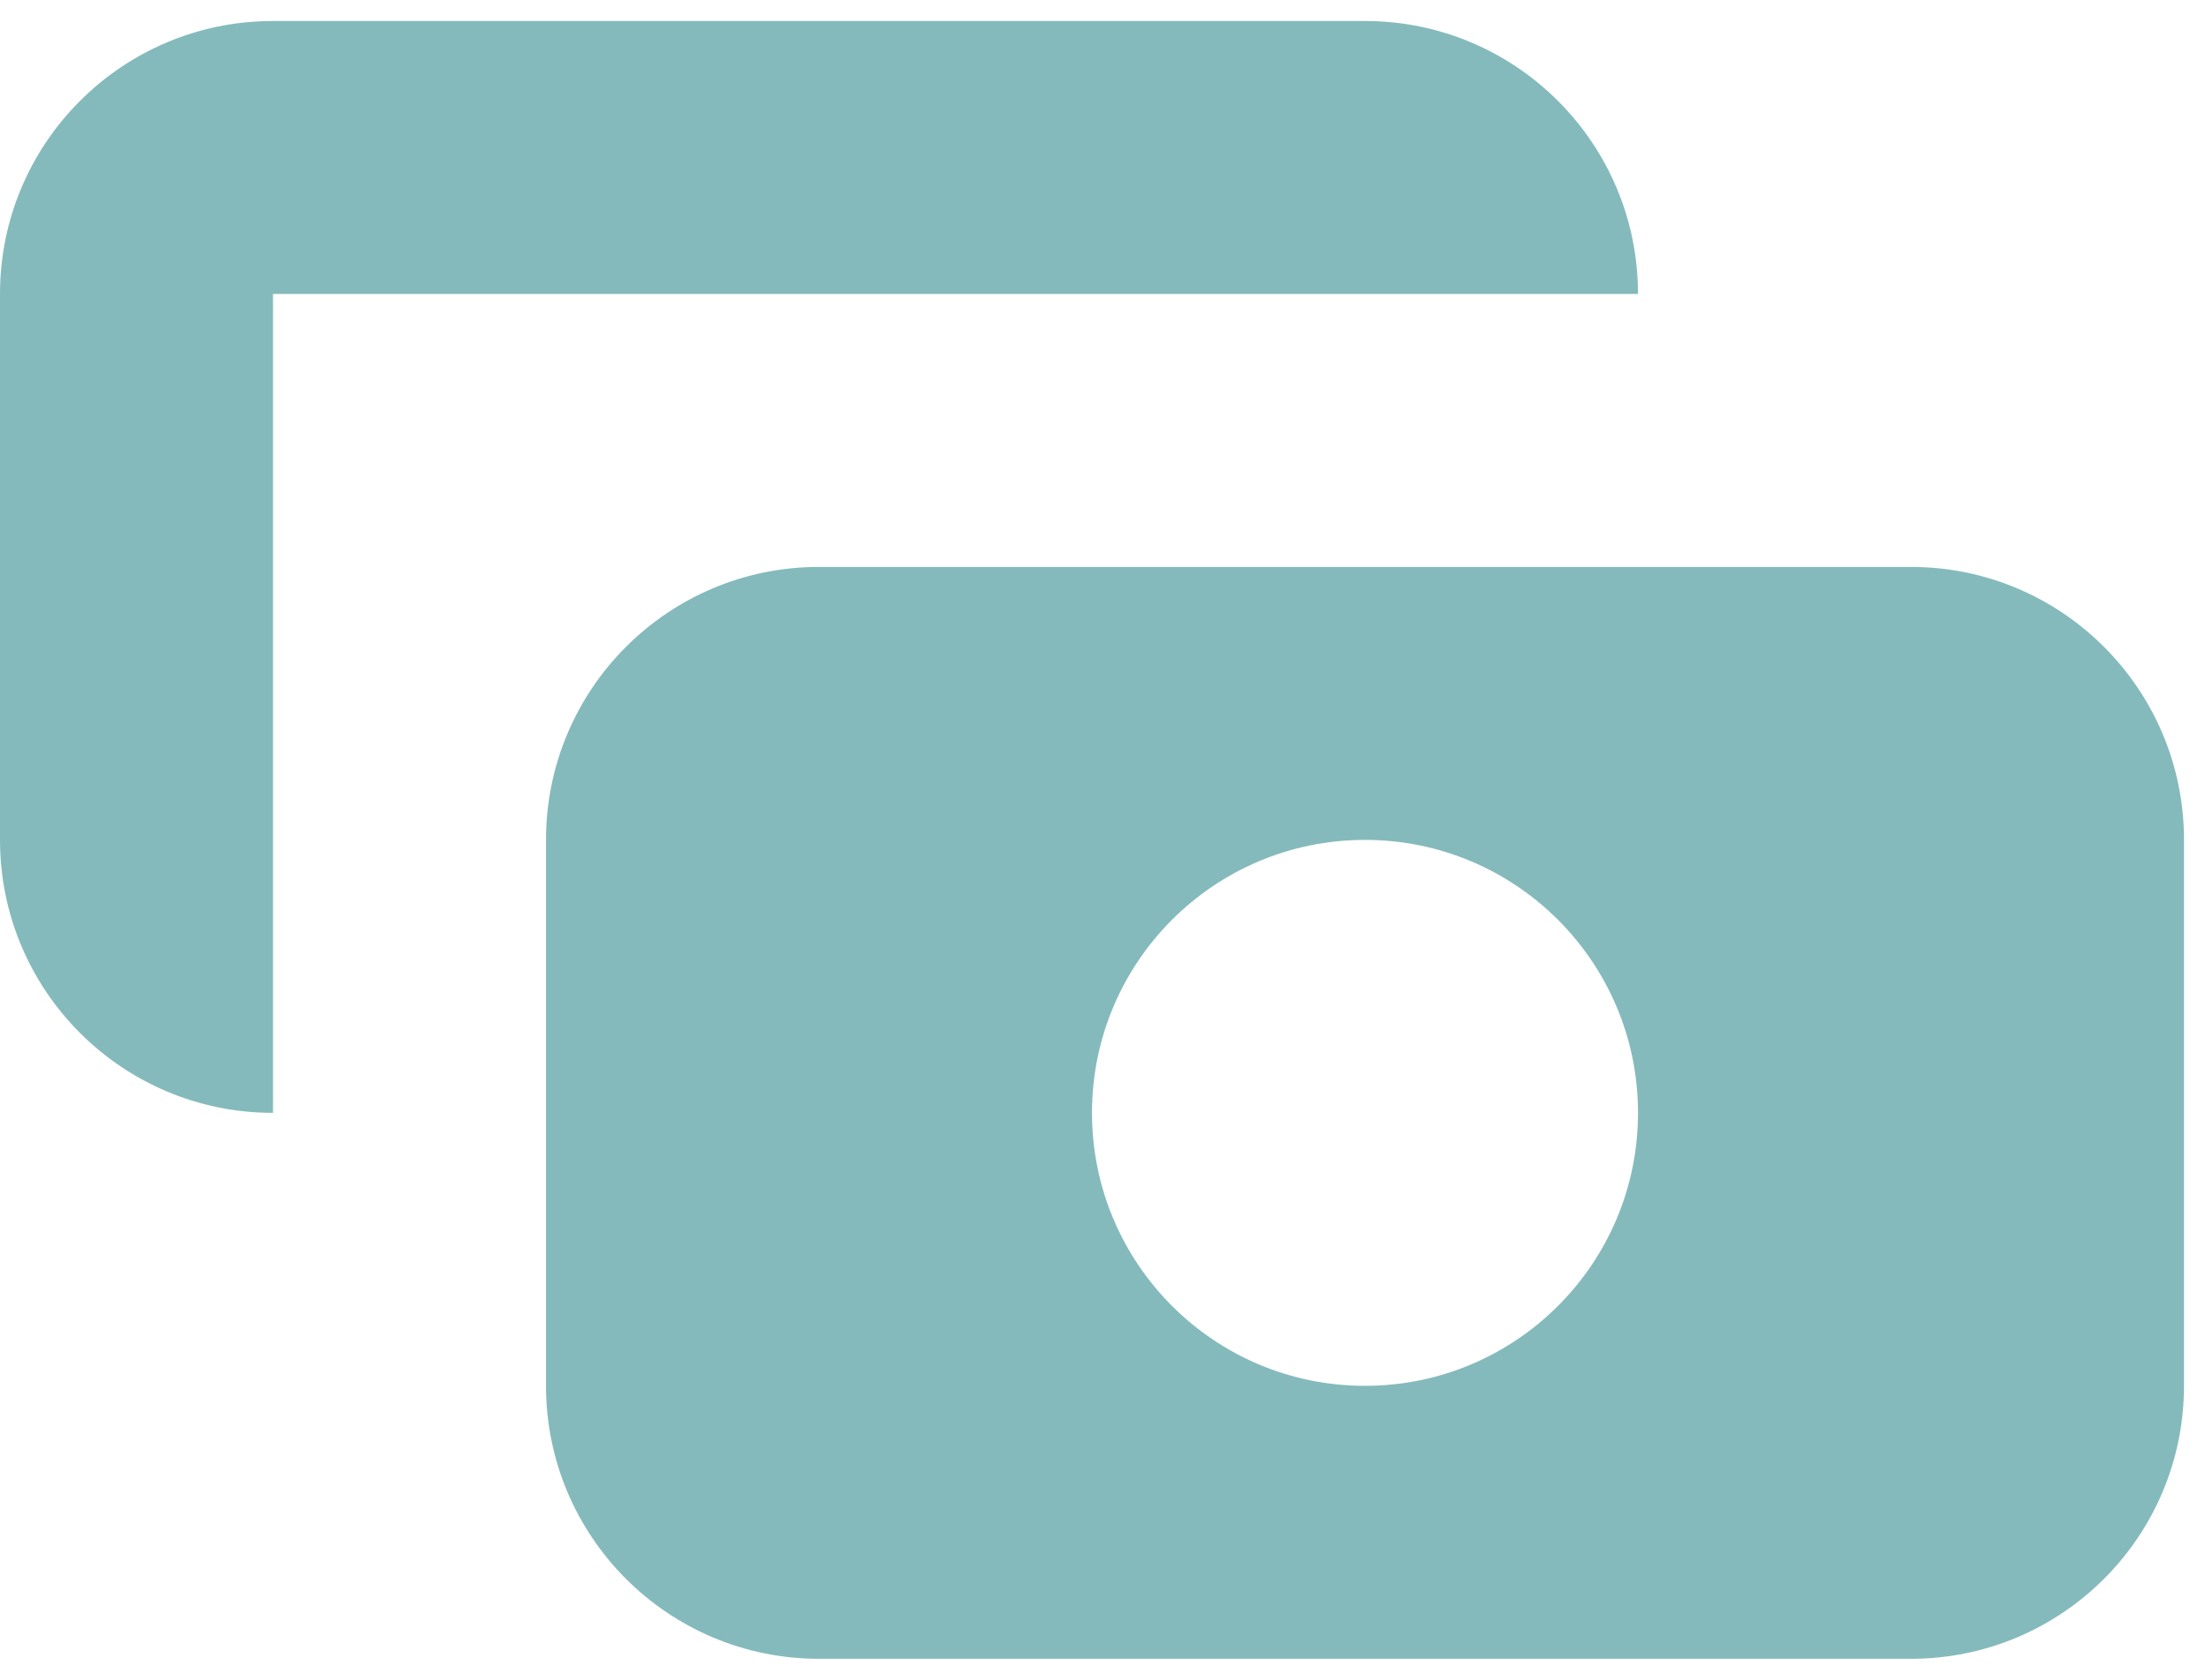 <svg width="63" height="48" viewBox="0 0 63 48" fill="none" xmlns="http://www.w3.org/2000/svg">
<path d="M7.8 0.6C3.492 0.6 -0 4.092 -0 8.4V24C-0 28.307 3.492 31.8 7.8 31.8L7.8 8.4H46.8C46.8 4.092 43.307 0.6 38.999 0.6H7.8Z" fill="#85BABC"/>
<path fill-rule="evenodd" clip-rule="evenodd" d="M15.6 24C15.6 19.692 19.092 16.2 23.399 16.2H54.599C58.907 16.2 62.4 19.692 62.4 24V39.6C62.4 43.907 58.907 47.4 54.599 47.4H23.399C19.092 47.4 15.6 43.907 15.6 39.6V24ZM38.999 39.6C43.307 39.6 46.8 36.107 46.8 31.8C46.8 27.492 43.307 24 38.999 24C34.692 24 31.2 27.492 31.2 31.8C31.2 36.107 34.692 39.6 38.999 39.6Z" fill="#85BABC"/>
</svg>
